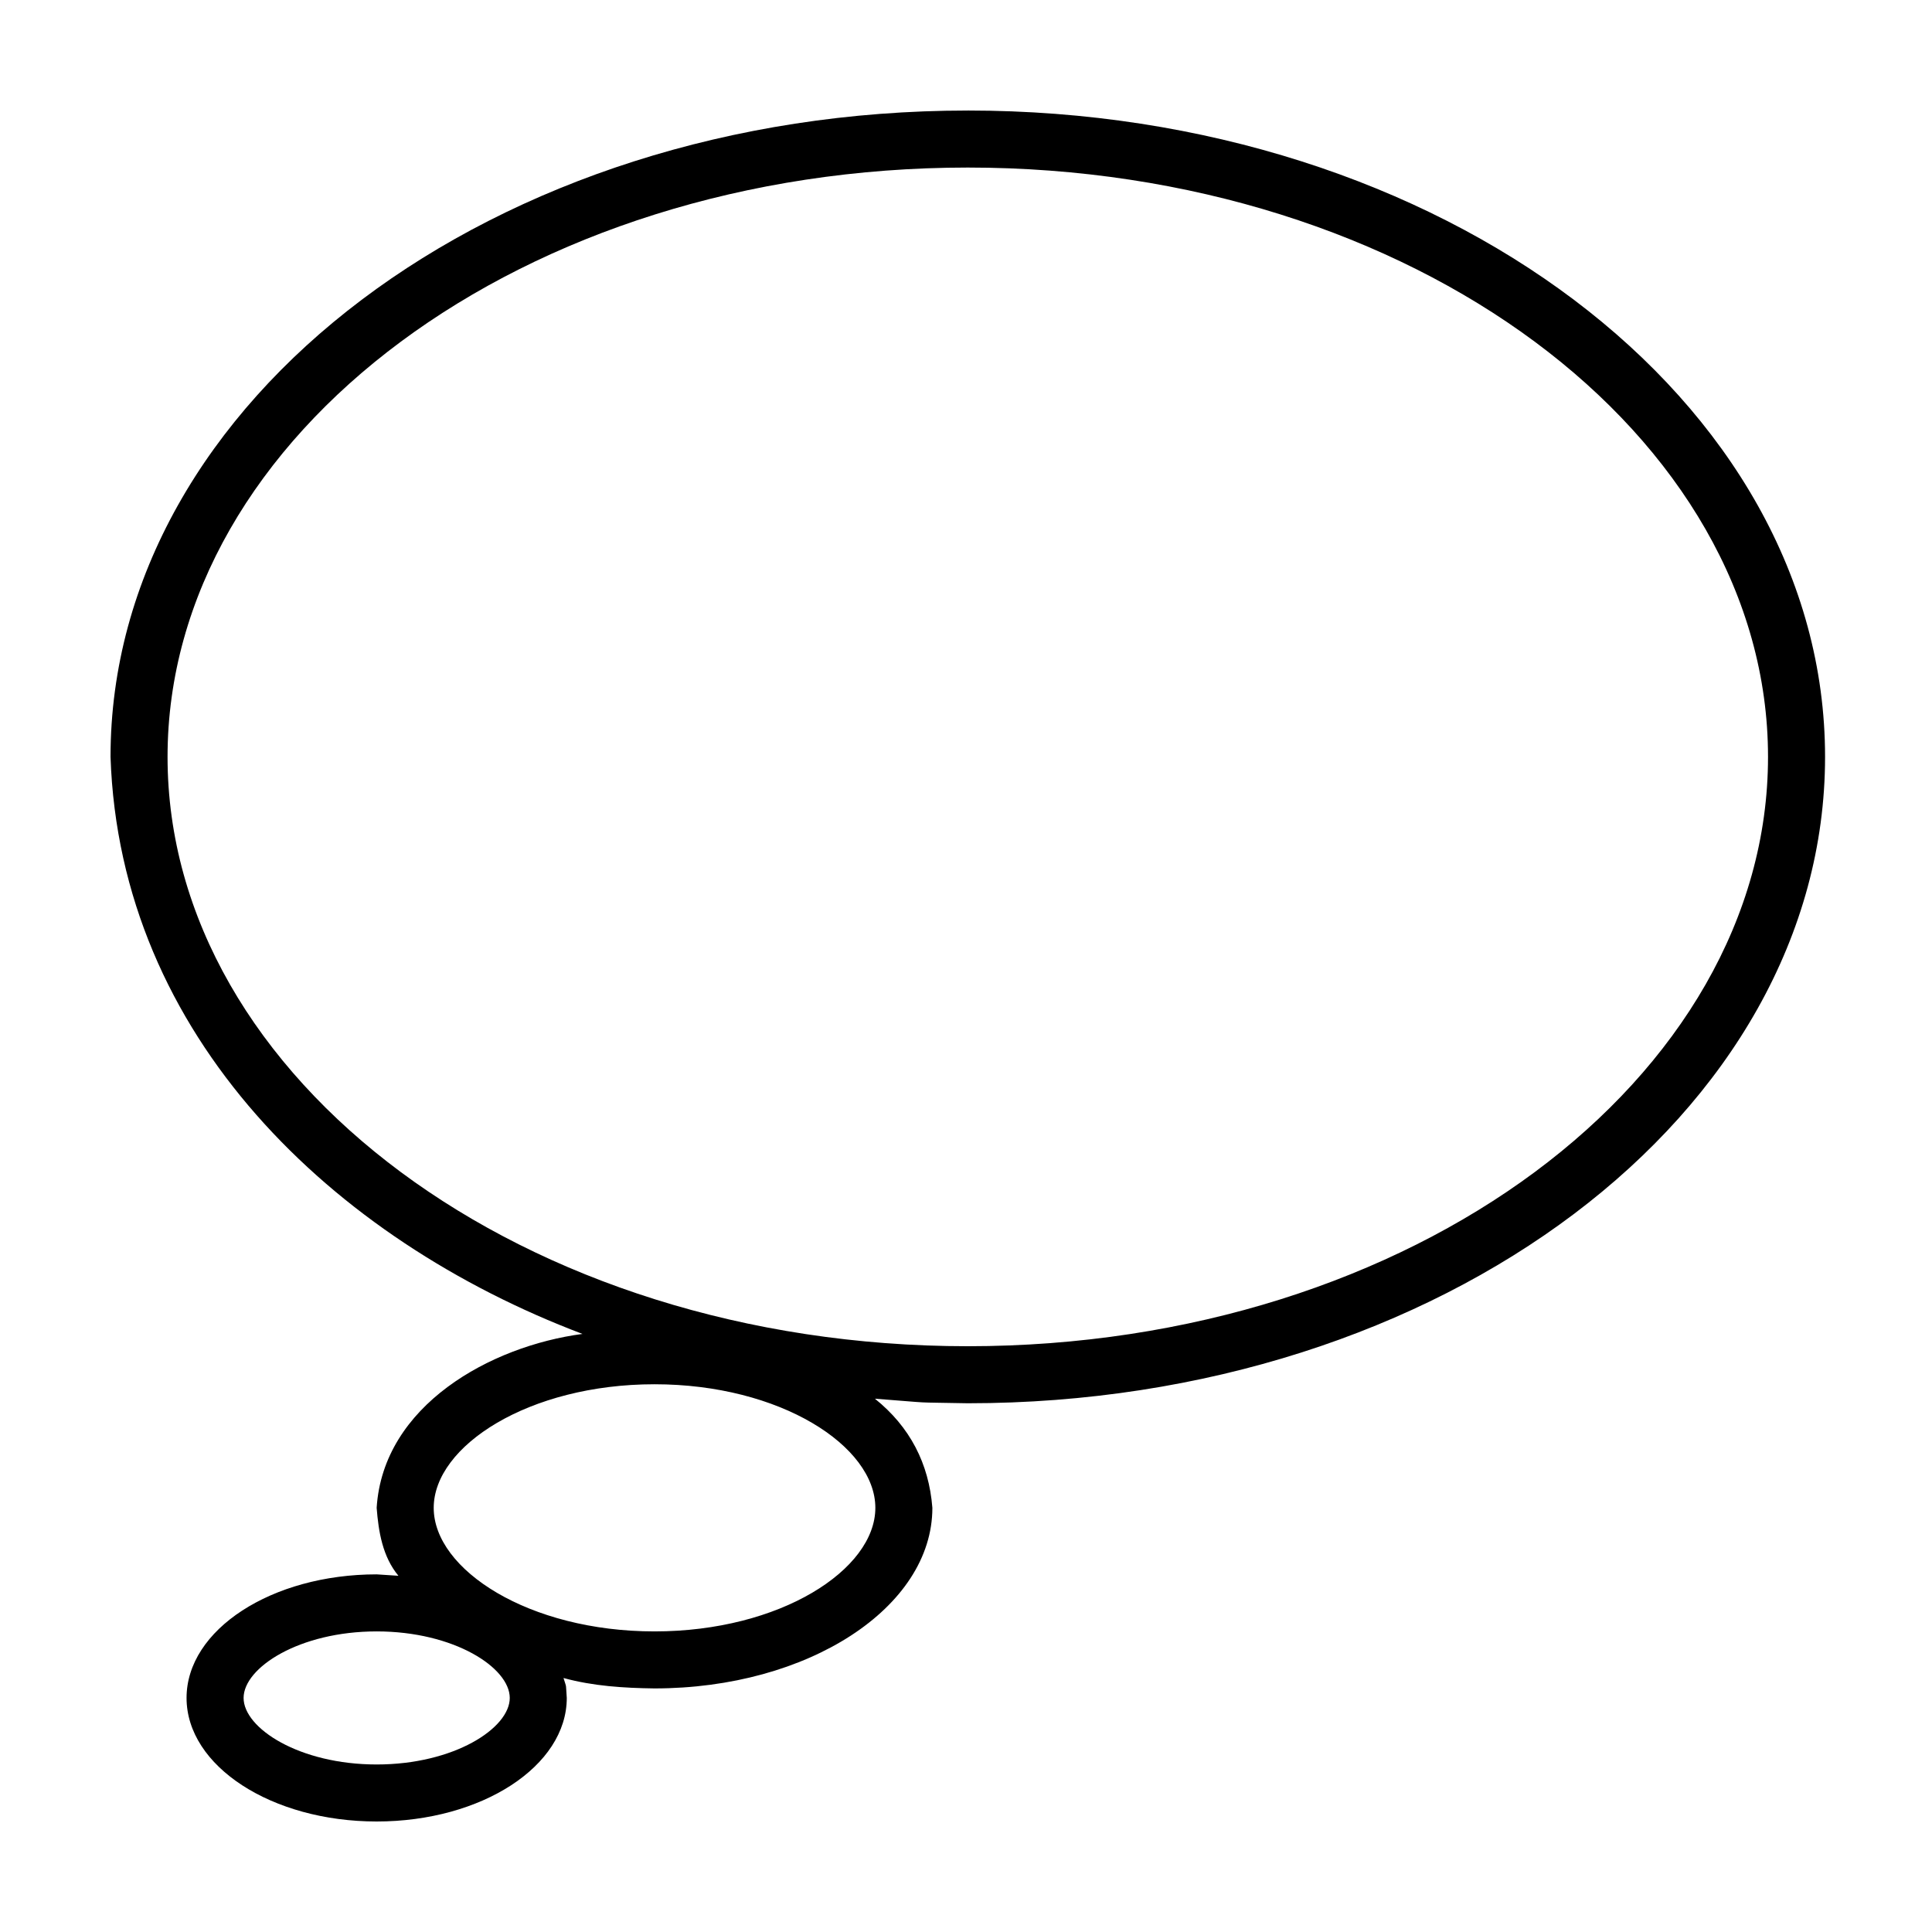 <?xml version="1.0" encoding="UTF-8"?>
<!-- Uploaded to: ICON Repo, www.iconrepo.com, Generator: ICON Repo Mixer Tools -->
<svg fill="#000000" width="800px" height="800px" version="1.1" viewBox="144 144 512 512" xmlns="http://www.w3.org/2000/svg">
 <path d="m400.47 173.29c125.47 0 227.19 76.688 227.19 171.29s-101.71 171.3-227.19 171.3c-16.012-0.309-7.805 0.074-24.613-1.211 9.27 7.438 14.32 17.172 15.23 28.922 0 26.434-32.969 47.859-73.637 47.859-8.086-0.102-16.289-0.609-24.117-2.762 0.941 3 0.555 1.262 0.867 5.281 0 18.086-22.555 32.746-50.383 32.746-27.824 0-50.379-14.66-50.379-32.746 0-18.086 22.555-32.746 50.379-32.746l5.766 0.375c-4.207-5.094-5.269-11.645-5.766-18.008 1.703-27.133 30.152-42.852 54.543-46.086-66.199-25.043-122.6-78.852-125.07-152.92 0-94.605 101.71-171.29 227.18-171.29zm-156.65 403.05c-20.492 0-35.266 9.602-35.266 17.633s14.773 17.633 35.266 17.633c20.496 0 35.27-9.602 35.27-17.633s-14.773-17.633-35.27-17.633zm73.633-65.496c-33.332 0-58.516 16.371-58.516 32.75 0 16.379 25.184 32.746 58.516 32.746 33.336 0 58.523-16.367 58.523-32.746 0-16.379-25.188-32.75-58.523-32.75zm83.02-322.44c-117.9 0-212.07 71-212.07 156.18s94.168 156.18 212.07 156.18c117.91 0 212.07-71.004 212.07-156.18s-94.164-156.18-212.07-156.18z"/>
</svg>